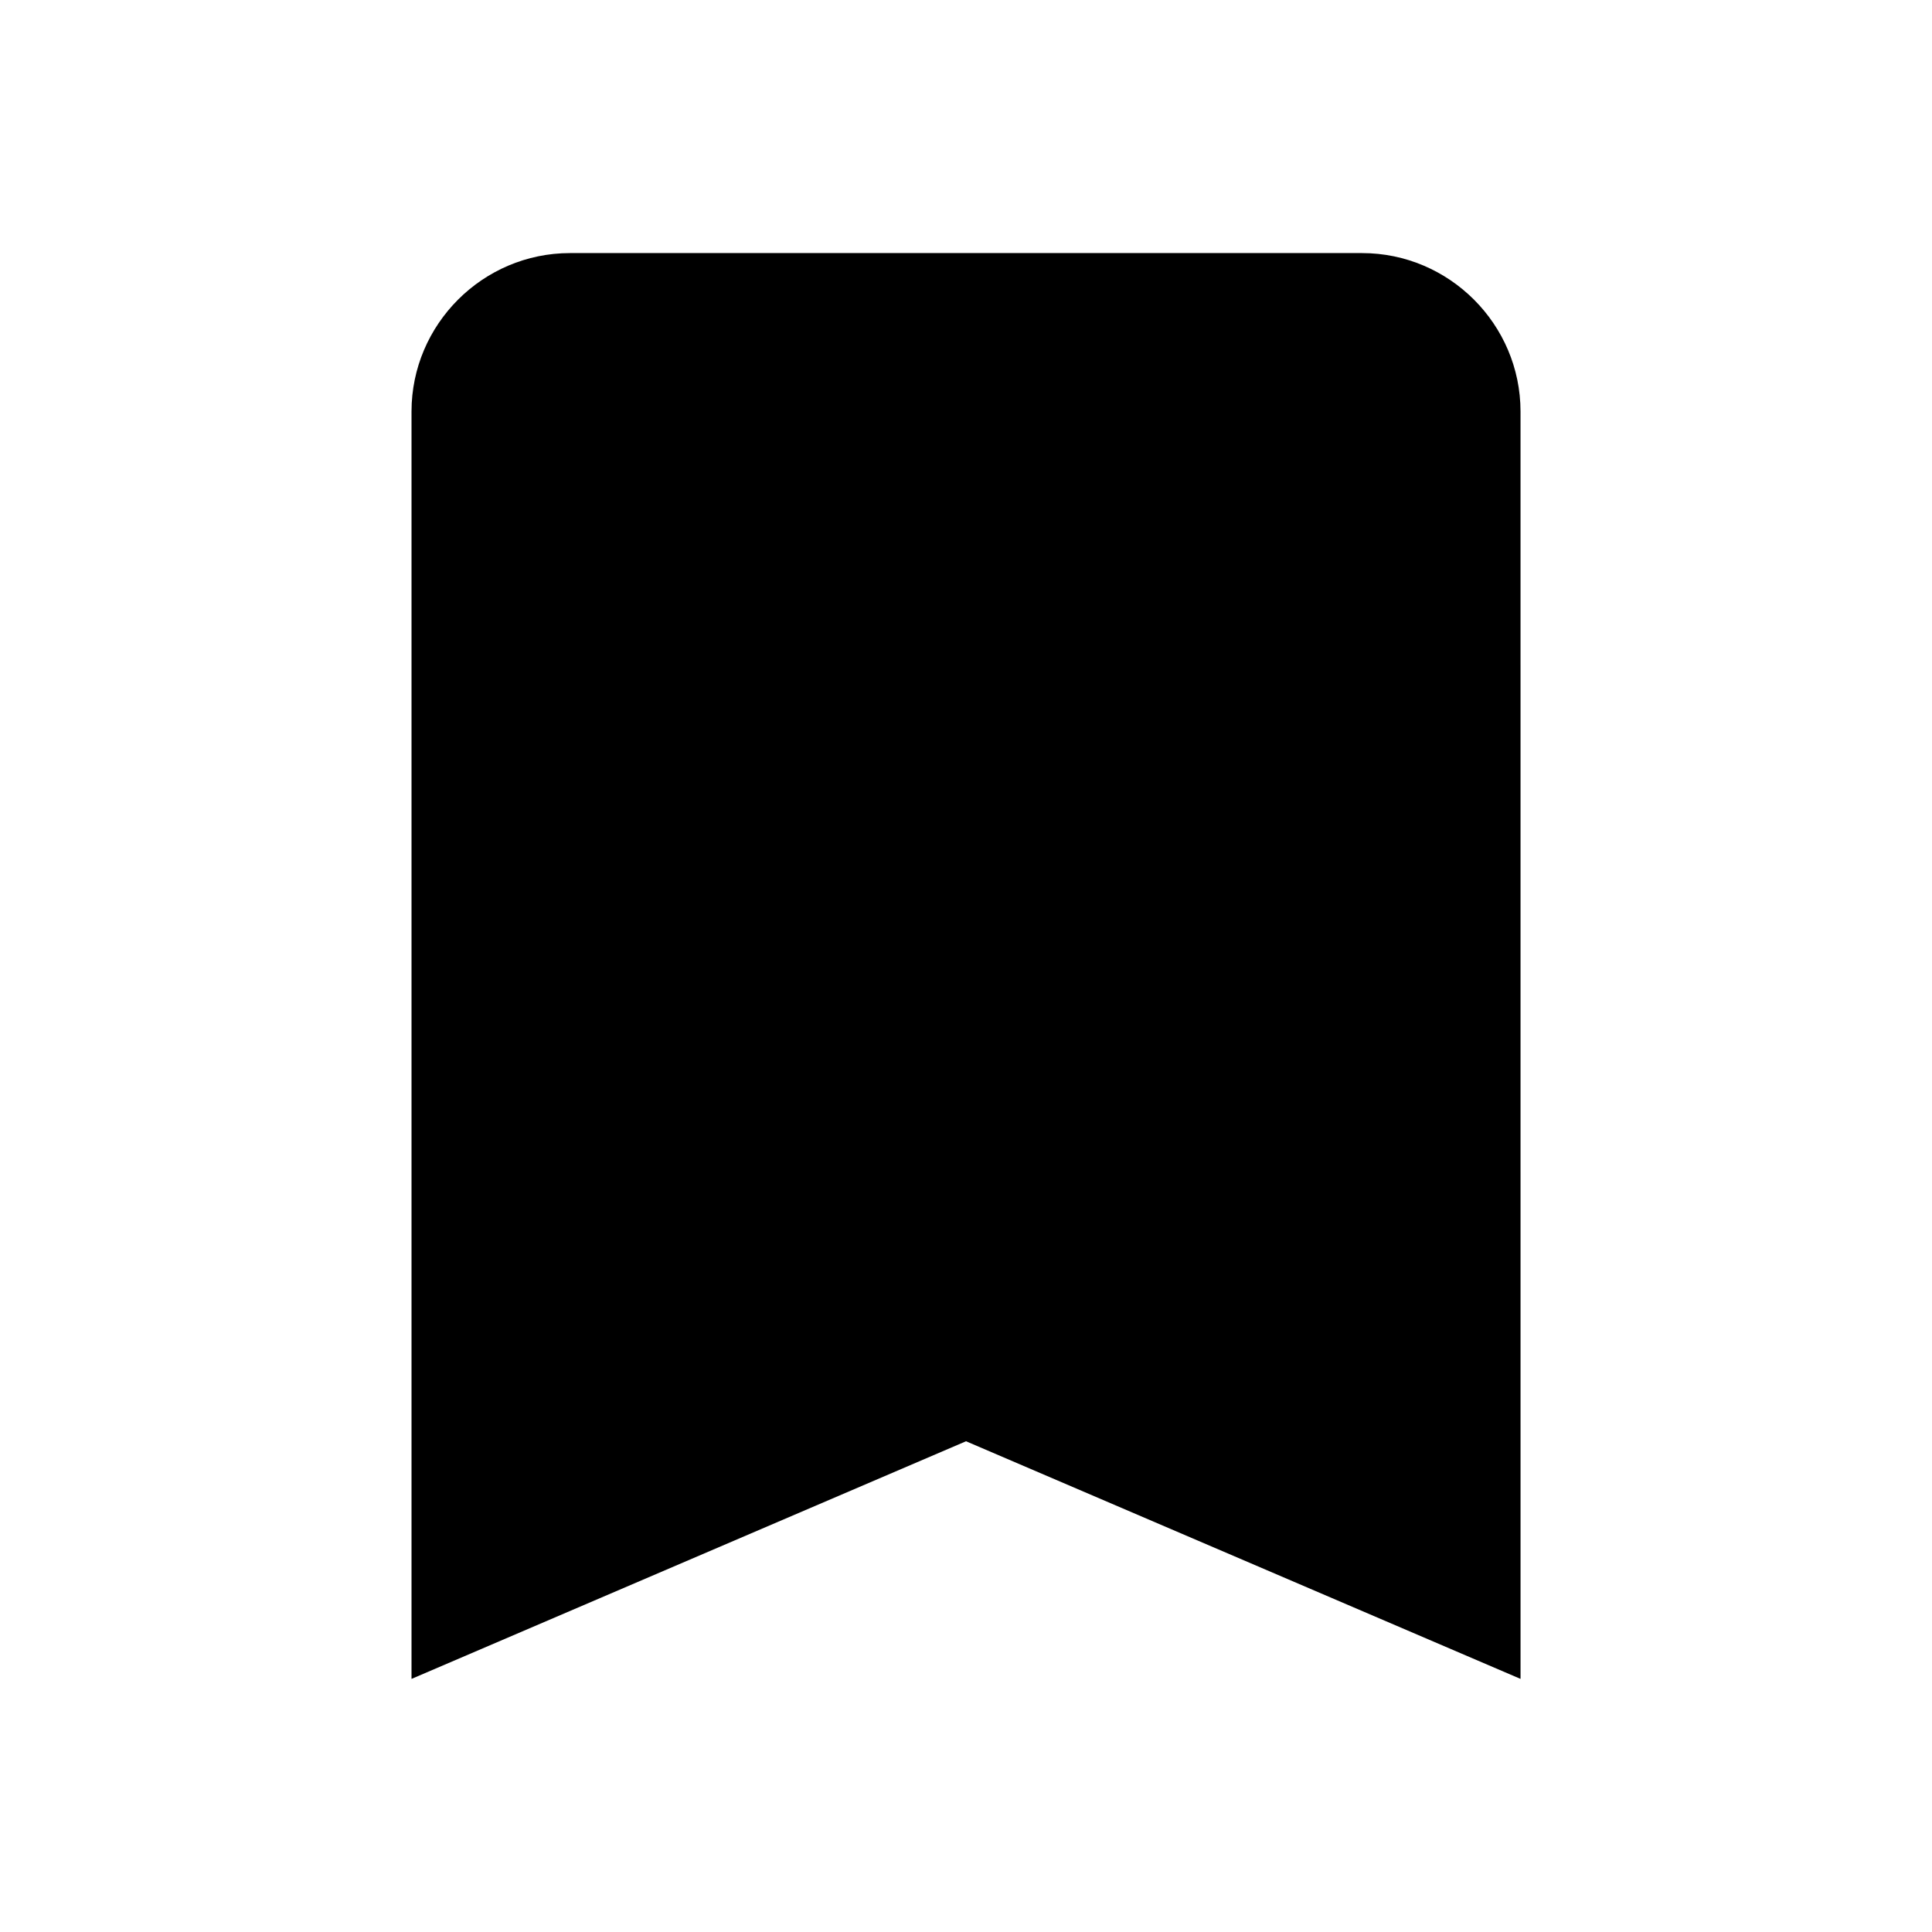 <?xml version="1.0" encoding="UTF-8"?>
<!-- Uploaded to: ICON Repo, www.svgrepo.com, Generator: ICON Repo Mixer Tools -->
<svg fill="#000000" width="800px" height="800px" version="1.1" viewBox="144 144 512 512" xmlns="http://www.w3.org/2000/svg">
 <path d="m504.96 211.07h-209.92c-23.09 0-41.984 18.895-41.984 41.984v335.87l146.95-62.977 146.95 62.977-0.004-335.87c0-23.09-18.895-41.984-41.984-41.984z"/>
</svg>